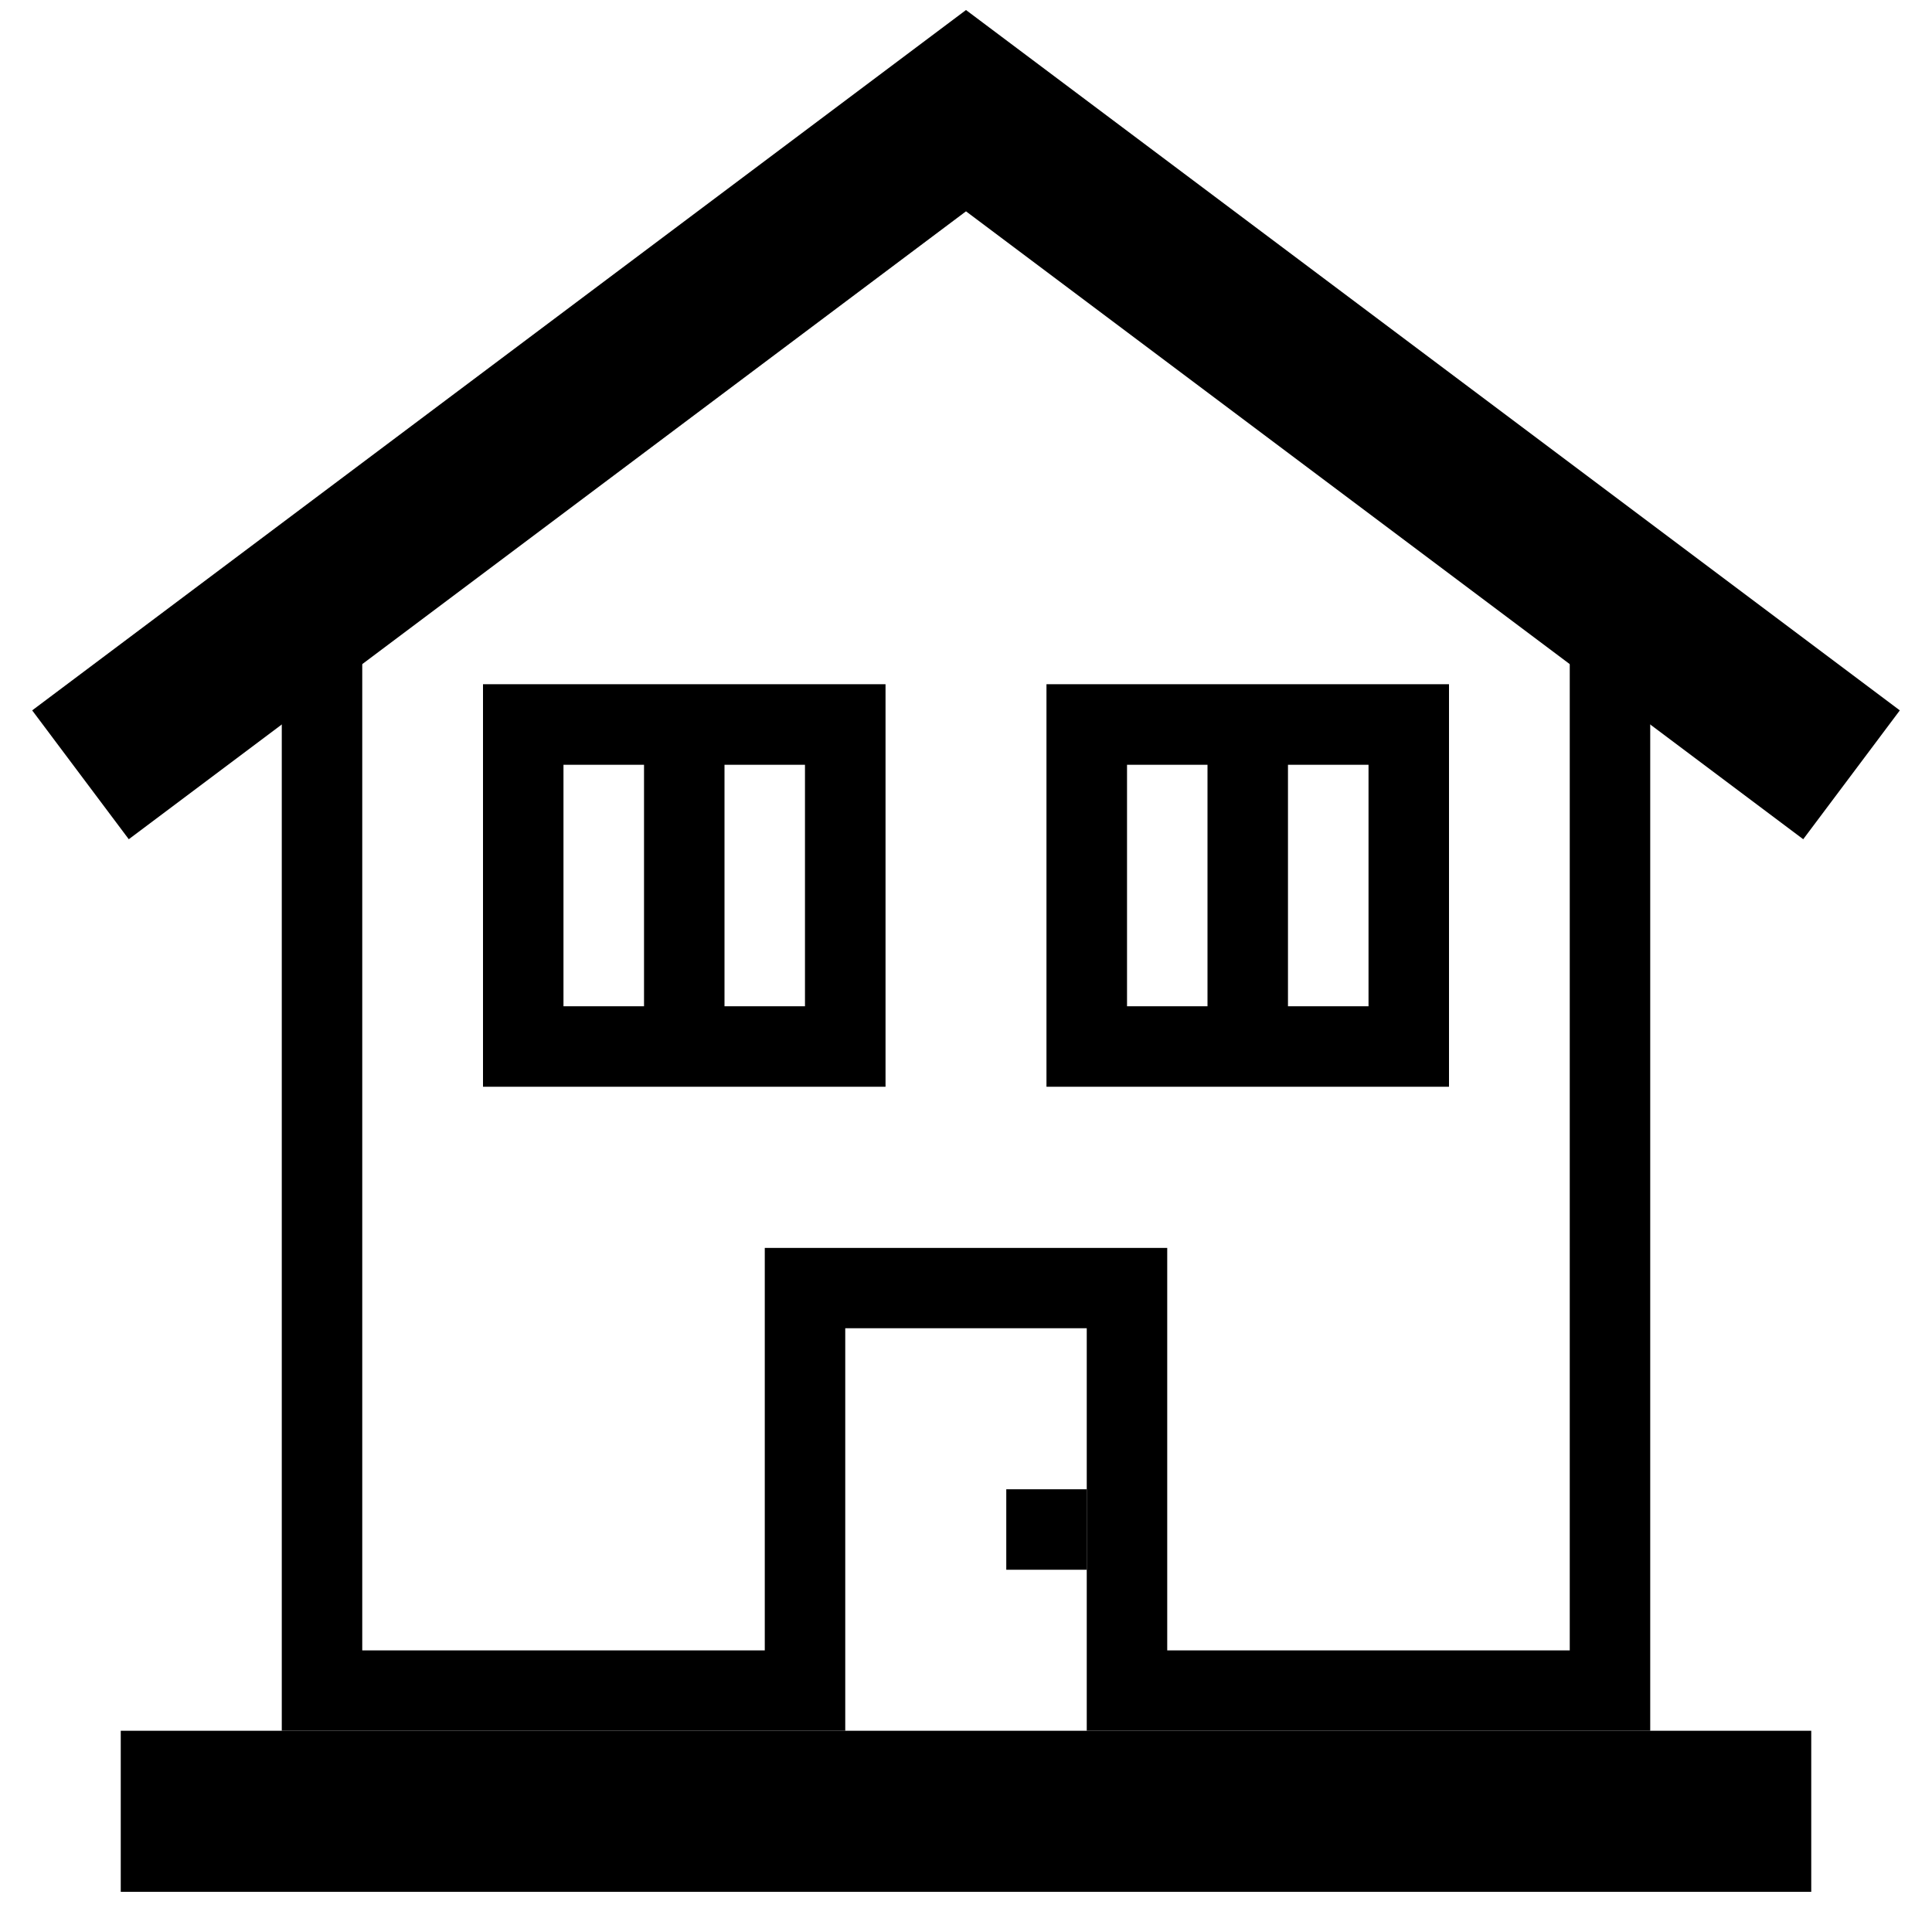 <svg width="26" height="26" viewBox="0 0 26 26" xmlns="http://www.w3.org/2000/svg"><g transform="translate(-11 -11)" fill="none" fill-rule="evenodd"><circle stroke="currentColor" stroke-width="2" cx="24" cy="24" r="24"/><g fill="currentColor"><path d="M22.917 25.625H17.5v-5.417h5.417v5.417zm-4.334-1.083h3.25v-3.25h-3.25v3.25zM30.5 25.625h-5.417v-5.417H30.5v5.417zm-4.333-1.083h3.25v-3.25h-3.25v3.25z"/><path d="M33.208 34.292h-7.583v-5.417h-3.25v5.417h-7.583v-15.71h1.083V33.21h5.417v-5.416h5.416v5.416h5.417V18.583h1.083v15.71z"/><path d="M35.267 22.294L24 13.844l-11.267 8.45-1.3-1.734L24 11.135l12.567 9.425-1.3 1.734zM12.625 34.292h22.75v2.167h-22.75z"/><path d="M19.667 20.75h1.083v4.333h-1.083zM27.25 20.75h1.083v4.333H27.25zM24.542 31.042h1.083v1.083h-1.083z"/></g></g></svg>